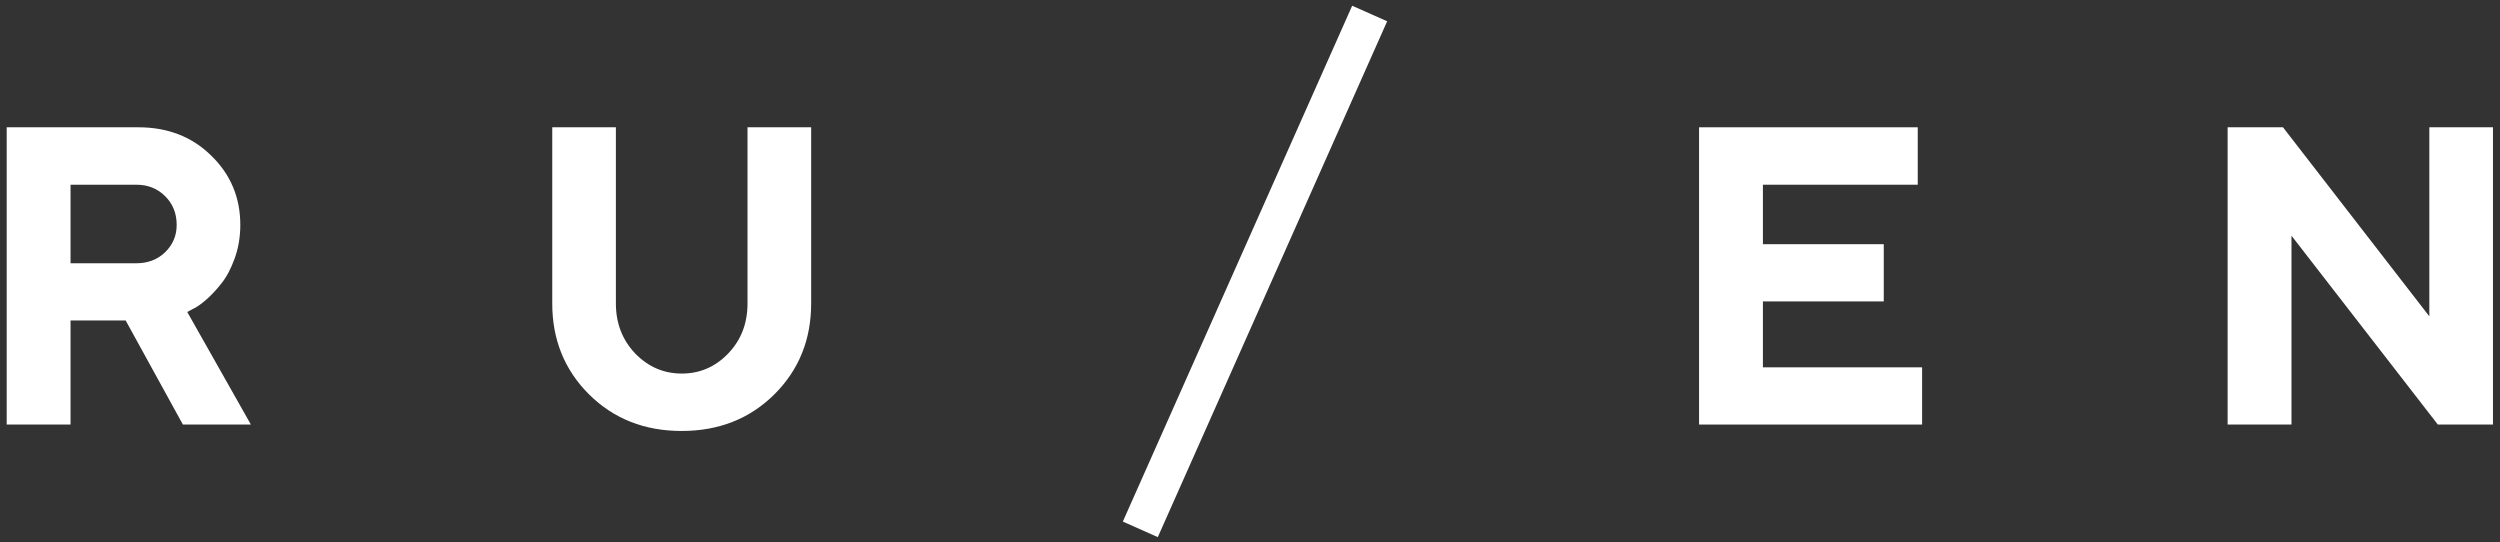 <?xml version="1.0" encoding="UTF-8"?> <svg xmlns="http://www.w3.org/2000/svg" width="318" height="69" viewBox="0 0 318 69" fill="none"><rect x="0" y="0" width="318" height="69" fill="#333333" stroke="none"/><g clip-path="url(#clip0_136_92)"><mask id="mask0_136_92" style="mask-type:luminance" maskUnits="userSpaceOnUse" x="0" y="0" width="318" height="69"><path d="M318 0H0V69H318V0Z" fill="white"></path></mask><g mask="url(#mask0_136_92)"><mask id="mask1_136_92" style="mask-type:luminance" maskUnits="userSpaceOnUse" x="0" y="0" width="318" height="69"><path d="M318 0H0V69H318V0Z" fill="white"></path></mask><g mask="url(#mask1_136_92)"><path d="M80.793 44.958C82.445 46.663 84.423 47.516 86.726 47.516C89.028 47.516 90.997 46.663 92.632 44.958C94.267 43.253 95.084 41.135 95.084 38.603V16.191H103.179V38.603C103.179 43.209 101.614 47.067 98.485 50.179C95.356 53.272 91.428 54.819 86.699 54.819C81.988 54.819 78.068 53.272 74.939 50.179C71.811 47.067 70.246 43.209 70.246 38.603V16.191H78.341V38.603C78.341 41.117 79.158 43.235 80.793 44.958Z" fill="white"></path><path d="M0.852 54.002V16.191H17.595C21.339 16.191 24.433 17.395 26.876 19.804C29.337 22.194 30.567 25.13 30.567 28.61C30.567 30.122 30.33 31.537 29.855 32.855C29.381 34.174 28.818 35.237 28.168 36.046C27.535 36.854 26.885 37.549 26.217 38.129C25.549 38.709 24.977 39.104 24.503 39.315L23.817 39.684L31.912 54.002H23.264L15.986 40.766H8.973V54.002H0.852ZM22.473 28.61C22.473 27.134 21.98 25.912 20.996 24.945C20.029 23.979 18.808 23.495 17.331 23.495H8.973V33.488H17.331C18.808 33.488 20.029 33.022 20.996 32.091C21.98 31.142 22.473 29.981 22.473 28.61Z" fill="white"></path><path d="M309.011 16.191H317.105V54.002H310.092L291.477 29.981V54.002H283.355V16.191H290.396L309.011 40.238V16.191Z" fill="white"></path><path d="M224.242 46.725H244.492V54.002H216.121V16.191H243.938V23.495H224.242V31.062H239.614V38.34H224.242V46.725Z" fill="white"></path><path d="M171.997 0.73L176.446 2.708L147.273 68.322L142.824 66.344L171.997 0.73Z" fill="white"></path></g></g></g><defs><clipPath id="clip0_136_92"><rect width="318" height="69" fill="white"></rect></clipPath></defs></svg> 